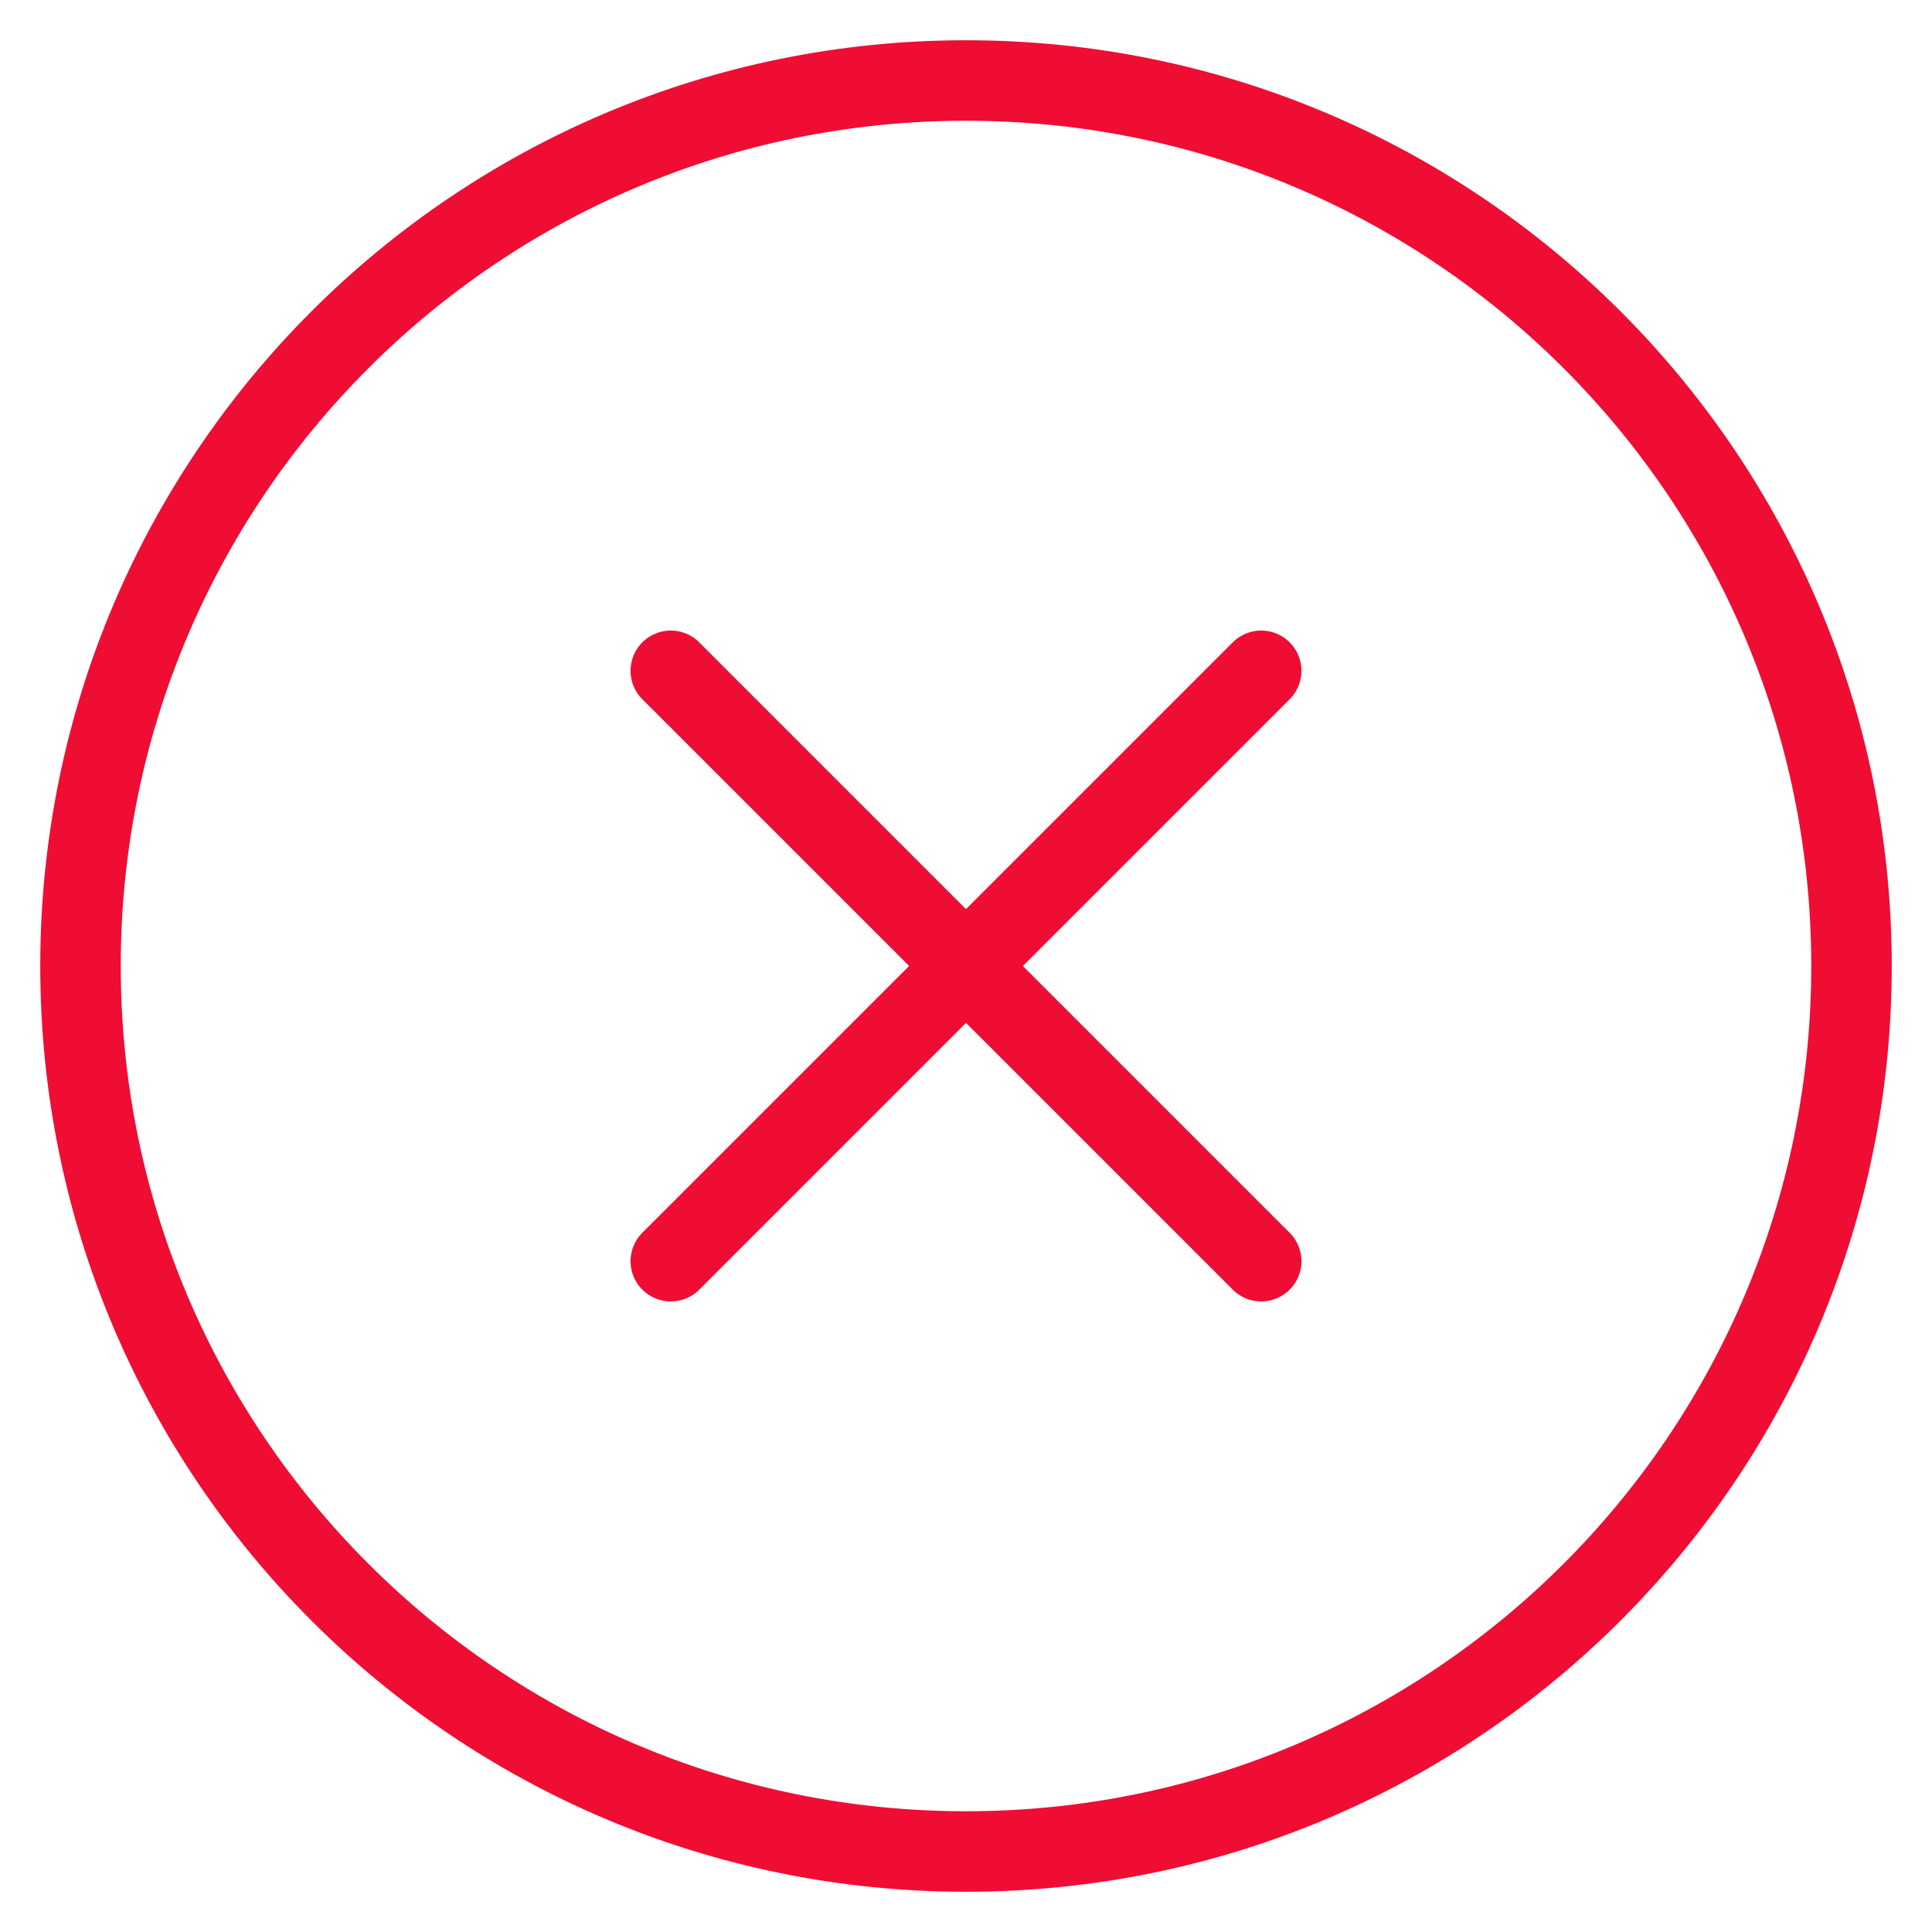 <?xml version="1.0" encoding="UTF-8"?>
<svg width="24px" height="24px" viewBox="0 0 24 24" version="1.1" xmlns="http://www.w3.org/2000/svg" xmlns:xlink="http://www.w3.org/1999/xlink">
    <!-- Generator: Sketch 46.2 (44496) - http://www.bohemiancoding.com/sketch -->
    <title>icon/cancel/brand</title>
    <desc>Created with Sketch.</desc>
    <defs></defs>
    <g id="Symbols" stroke="none" stroke-width="1" fill="none" fill-rule="evenodd">
        <g id="icon/cancel/brand">
            <g id="icon/search" opacity="0.2">
                <rect id="Rectangle-3" x="0" y="0" width="24" height="24"></rect>
            </g>
            <g id="Icons/24px/Close" stroke-linecap="round" stroke-linejoin="round" transform="translate(1, 1)" stroke="#EF0D33">
                <g id="Group-5">
                    <path d="M11,0 C4.925,0 0,4.925 0,11 C0,17.075 4.925,22 11,22 C17.075,22 22,17.075 22,11 C22,4.925 17.075,0 11,0 Z" id="Fill-15"></path>
                    <path d="M11,11 L14.667,14.667 L11,11 L7.333,14.667 L11,11 Z M11,11 L14.667,7.333 L11,11 L7.333,7.333 L11,11 Z" id="Stroke-16"></path>
                </g>
            </g>
        </g>
    </g>
</svg>